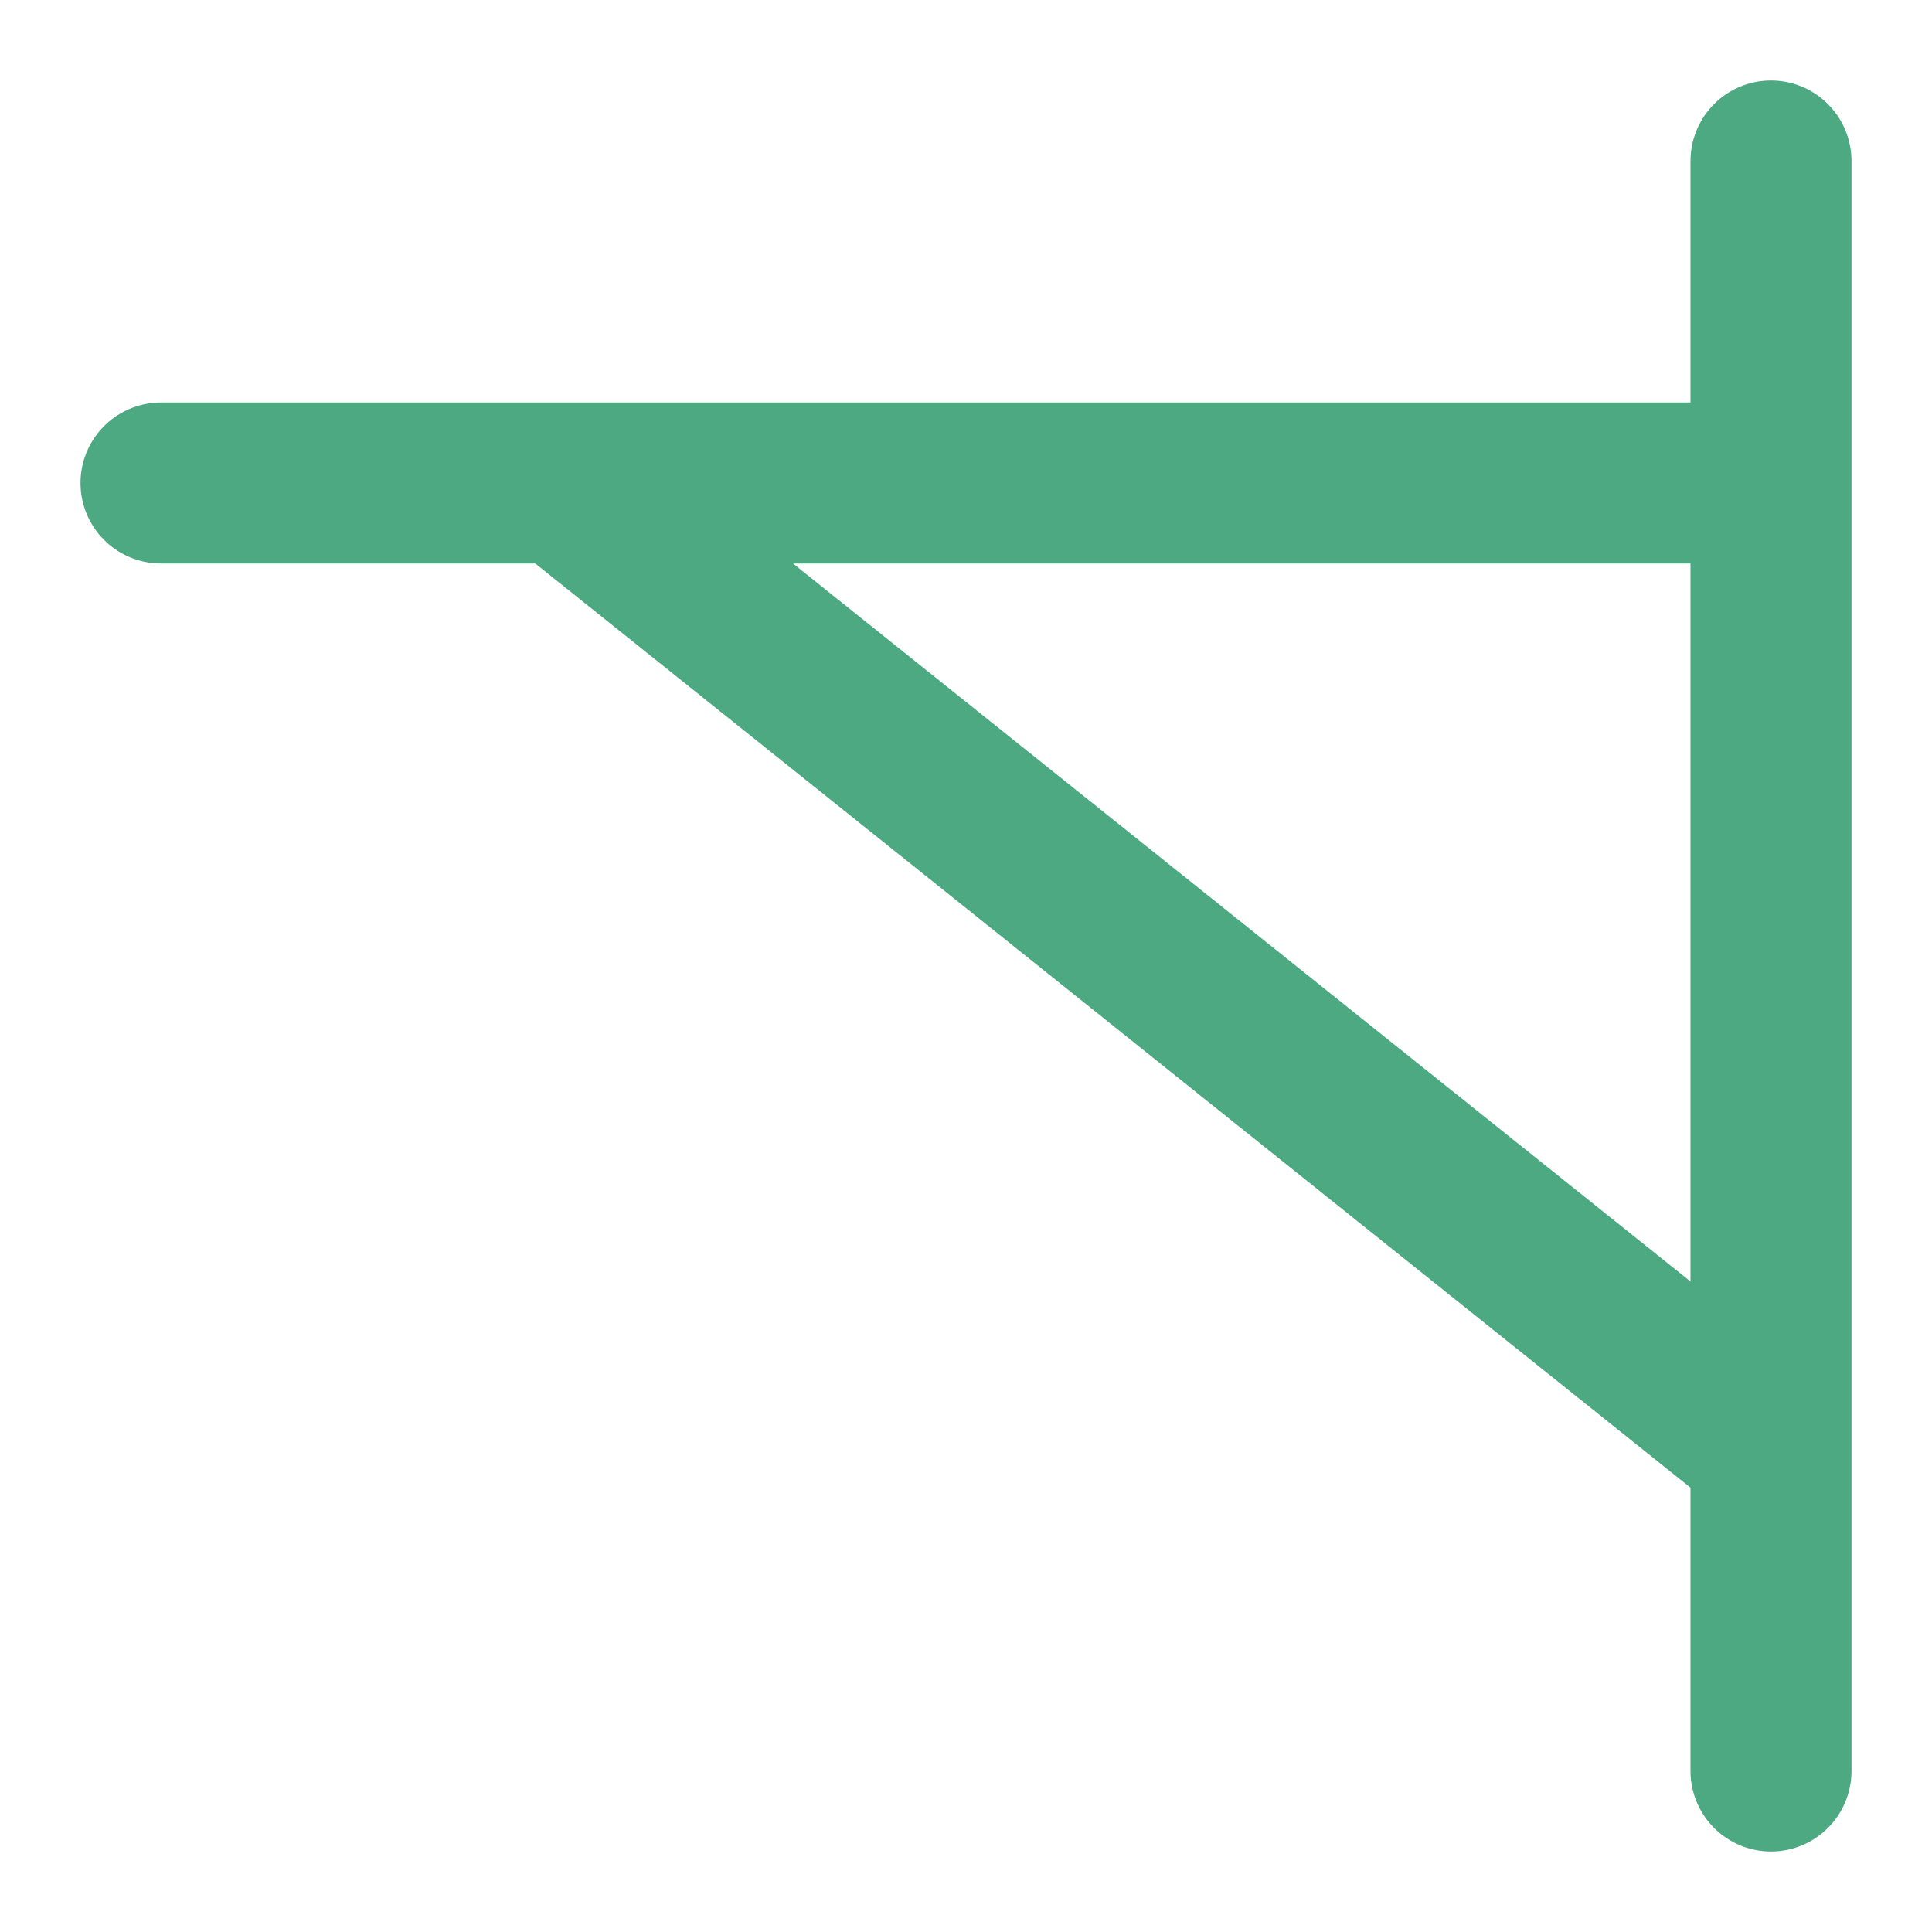 <svg xmlns="http://www.w3.org/2000/svg" data-name="Layer 2" viewBox="0 0 24 24"><defs><clipPath id="a"><path style="fill:none" d="M0 0h24v24H0z"/></clipPath></defs><g style="clip-path:url(#a)" data-name="Layer 1"><path d="M22 6H2m20-4v20m0-4L7 6" style="fill:none;stroke:#4ca982;stroke-linecap:round;stroke-linejoin:round;stroke-width:2px"/></g></svg>